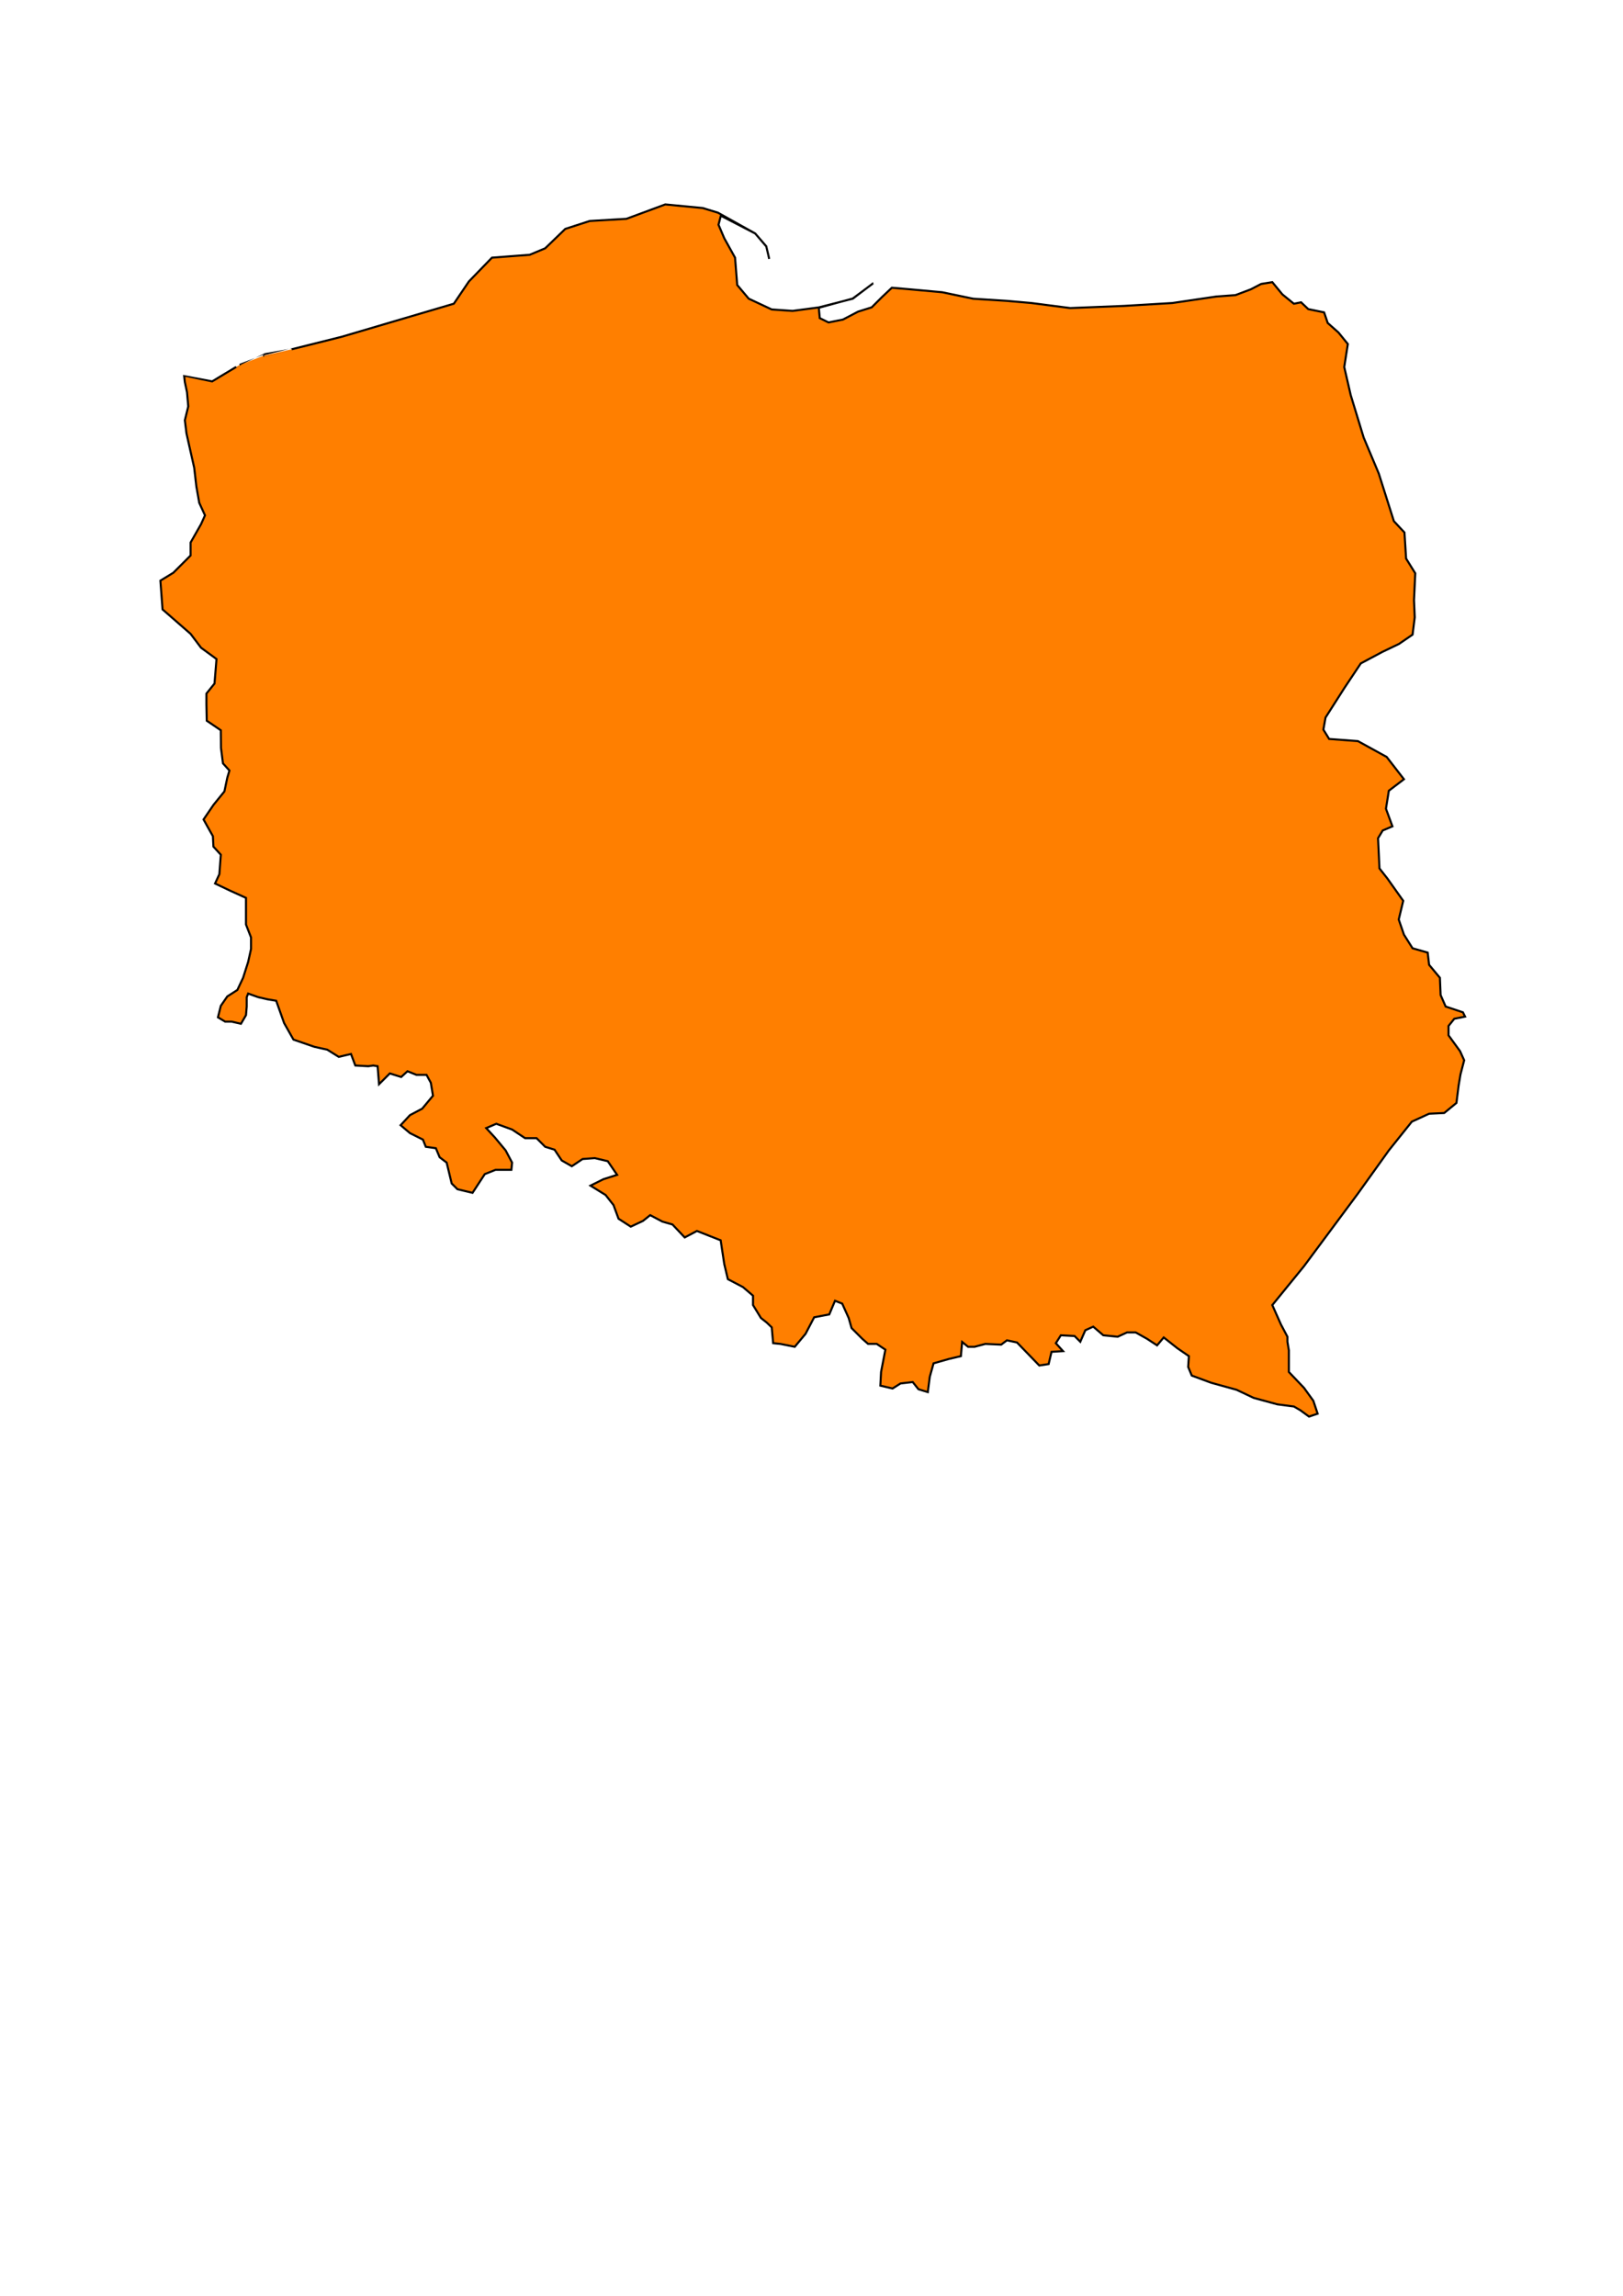 <?xml version="1.0"?><svg width="793.701" height="1122.52" xmlns="http://www.w3.org/2000/svg">

 <g>
  <title>Layer 1</title>
  <g display="inline" id="layer1">
   <path fill="#ff7f00" fill-rule="evenodd" stroke="#000000" stroke-width="1px" id="path1484" d="m426.644,138.797l-9.627,7.171l-16.594,4.523l0.465,5.054l4.305,2.11l7.035,-1.407l7.386,-3.869l6.683,-2.11l4.924,-4.924l4.924,-4.657l9.145,0.788l15.476,1.407l15.124,3.166l16.531,1.055l11.959,1.055l18.993,2.462l26.379,-1.055l23.566,-1.407l21.455,-3.166l9.414,-0.698l7.469,-2.819l5.1,-2.642l5.454,-0.874l4.922,5.978l5.628,4.572l3.517,-0.703l3.517,3.337l7.738,1.587l1.764,5.184l5.27,4.664l4.572,5.628l-1.759,11.255l3.166,13.717l6.331,20.752l7.386,17.586l7.388,23.3l5.18,5.541l0.803,12.747l4.477,7.206l-0.613,13.11l0.352,8.441l-1.055,8.441l-6.683,4.572l-8.09,3.869l-10.552,5.628l-7.915,11.868l-9.323,14.598l-1.052,5.893l2.814,4.572l14.069,1.055l14.069,7.738l8.441,10.903l-7.386,5.628l-1.407,8.793l3.166,8.616l-4.755,2.02l-2.28,3.788l0.703,14.769l3.869,4.924l7.738,10.904l-2.193,9.143l2.545,7.388l4.221,6.683l7.386,2.11l0.703,5.979l5.276,6.331l0.352,8.441l2.462,5.628l8.441,2.814l1.055,2.11l-5.276,1.055l-2.814,3.517l0,4.572l5.628,7.738l2.022,4.469l-1.805,6.914l-0.921,5.5l-1.055,8.441l-5.979,4.924l-7.386,0.352l-8.441,3.869l-11.255,14.069l-15.124,21.104l-26.379,35.524l-15.476,18.993l4.221,9.497l3.166,5.979l0,2.462l0.703,4.221l0,10.552l7.386,7.738l4.572,6.331l2.11,6.331l-4.221,1.407l-4.224,-3.084l-3.162,-1.84l-8.09,-1.055l-11.607,-3.166l-8.351,-3.957l-12.401,-3.429l-9.497,-3.517l-1.759,-4.221l0.352,-5.276l-5.628,-3.869l-6.683,-5.276l-3.252,3.871l-4.838,-3.167l-5.628,-3.166l-4.221,0l-4.572,2.11l-7.034,-0.703l-4.924,-4.221l-3.869,1.759l-2.462,5.628l-2.814,-2.814l-6.683,-0.352l-2.462,3.869l3.517,3.869l-5.628,0.352l-1.407,5.979l-4.572,0.703l-10.903,-11.255l-4.924,-1.055l-2.814,2.11l-7.738,-0.352l-5.276,1.407l-3.166,0l-2.904,-2.372l-0.613,6.944l-5.979,1.407l-7.386,2.11l-1.849,6.593l-0.965,7.476l-4.574,-1.405l-2.812,-3.519l-5.979,0.703l-3.869,2.462l-5.979,-1.407l0.352,-6.683l2.11,-10.903l-4.221,-2.814l-4.221,0l-2.814,-2.462l-5.276,-5.276l-1.407,-4.924l-3.166,-7.034l-3.517,-1.407l-2.814,6.683l-7.386,1.407l-4.221,8.09l-5.276,6.331l-7.035,-1.407l-3.517,-0.352l-0.703,-7.738l-2.471,-2.37l-2.805,-2.202l-3.869,-6.331l0,-4.572l-4.924,-4.221l-7.386,-3.869l-1.759,-7.386l-1.759,-11.607l-11.607,-4.572l-5.979,3.166l-5.979,-6.331l-4.924,-1.407l-5.979,-3.166l-3.517,2.814l-5.979,2.814l-5.979,-3.869l-2.462,-6.683l-3.869,-4.924l-7.386,-4.572l6.331,-3.166l6.683,-2.11l-4.572,-6.683l-6.331,-1.499l-5.979,0.444l-5.276,3.517l-4.924,-2.814l-3.517,-5.276l-4.572,-1.407l-4.221,-4.221l-5.628,0l-6.331,-4.221l-7.738,-2.814l-4.924,2.11l4.221,4.572l5.276,6.331l3.165,5.979l-0.352,3.517l-7.738,0l-5.276,2.11l-5.979,9.145l-7.386,-1.759l-2.814,-2.814l-2.462,-10.2l-3.431,-2.628l-1.845,-4.407l-4.924,-0.703l-1.407,-3.517l-6.331,-3.166l-4.572,-3.869l4.572,-4.924l5.979,-3.166l5.276,-6.331l-1.055,-6.331l-2.11,-3.869l-4.924,0l-4.39,-1.759l-3.081,2.81l-5.543,-1.755l-5.276,5.276l-0.703,-8.793l-2.11,-0.352l-2.462,0.352l-6.331,-0.352l-2.11,-5.628l-5.979,1.407l-5.628,-3.517l-6.331,-1.407l-10.2,-3.517l-4.572,-8.09l-3.869,-10.904l-4.221,-0.703l-4.572,-1.055l-4.924,-1.759l-0.703,1.759l0,4.572l-0.352,4.221l-2.462,4.221l-4.572,-1.055l-3.166,0l-3.517,-2.11l1.407,-5.628l3.166,-4.573l4.924,-3.166l2.814,-5.979l2.462,-7.738l1.407,-6.331l0,-5.628l-2.462,-6.331l0,-13.014l-7.738,-3.517l-7.386,-3.517l2.11,-4.572l0.703,-9.497l-3.611,-3.963l-0.26,-5.094l-2.812,-5.013l-1.759,-3.166l4.919,-7.211l5.281,-6.506l1.405,-6.683l1.057,-3.517l-3.166,-3.517l-0.972,-7.561l-0.083,-8.618l-6.865,-4.664l-0.169,-7.998l0,-5.276l3.959,-4.922l0.965,-11.961l-7.561,-5.545l-5.101,-6.766l-13.717,-11.959l-1.055,-14.069l6.331,-3.869l8.441,-8.441l0,-6.331l5.106,-8.977l1.932,-4.298l-2.816,-6.158l-1.409,-8.001l-1.055,-9.145l-2.462,-10.904l-1.313,-5.891l-0.797,-6.419l1.674,-6.773l-0.619,-6.944l-1.055,-4.924l-0.352,-3.166c0.009,-0.002 13.717,2.814 13.717,2.814c0,0 13.541,-8.178 13.453,-8.09c0,0 11.827,-4.501 11.827,-4.506c-0.005,0.005 13.572,-3.073 13.585,-3.1l24.445,-6.111l54.869,-16.179l7.386,-10.903l11.255,-11.607l18.465,-1.409l7.563,-3.164l9.848,-9.497l11.959,-3.869l17.938,-1.055l18.993,-7.035l18.29,1.759l7.464,2.278l18.224,10.162l5.407,6.273l1.446,6.183l-1.44,-6.101l-5.405,-6.321l-16.807,-8.707l-1.157,4.397l2.82,6.607l5.276,9.497l1.055,13.366l5.628,6.683l11.255,5.276l10.2,0.703l12.776,-1.7l16.665,-4.263l9.594,-7.268z"/>
  </g>
 </g>
</svg>